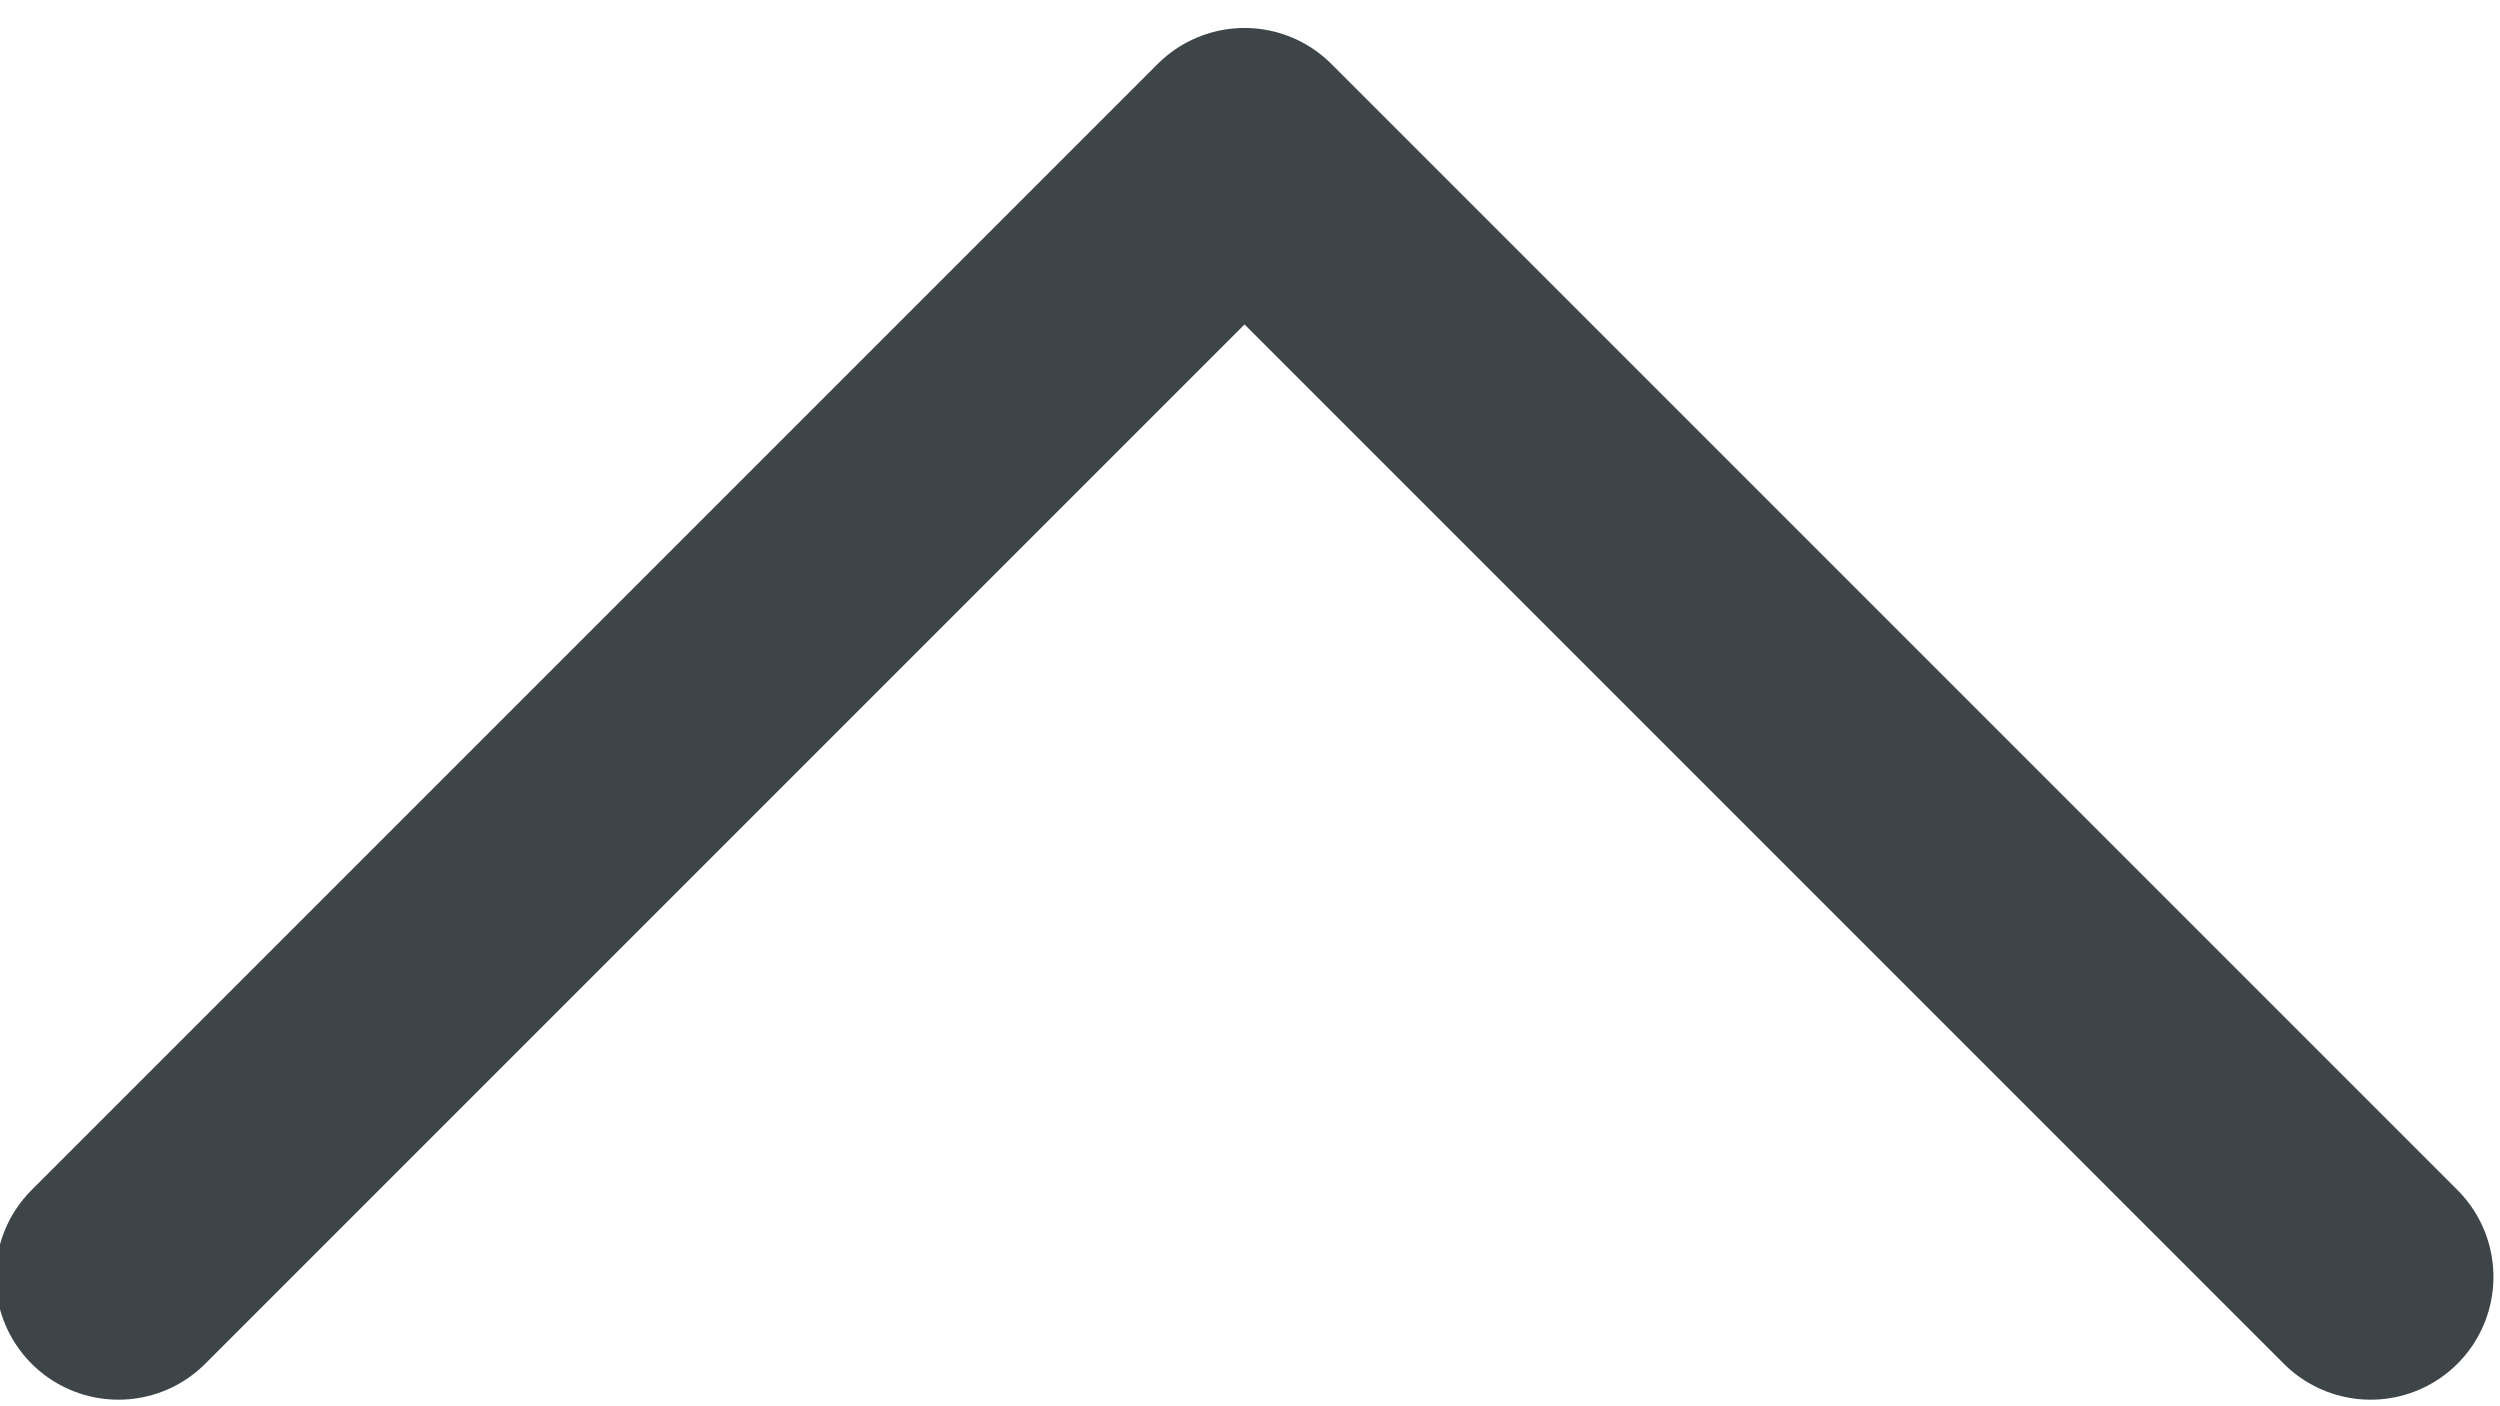 <svg xmlns="http://www.w3.org/2000/svg" viewBox="0 0 16 9"><path fill="none" stroke="#3D4548" stroke-linecap="round" stroke-linejoin="round" stroke-width="1.572" d="M15.172 8.172L7.965.965.758 8.172"/></svg>